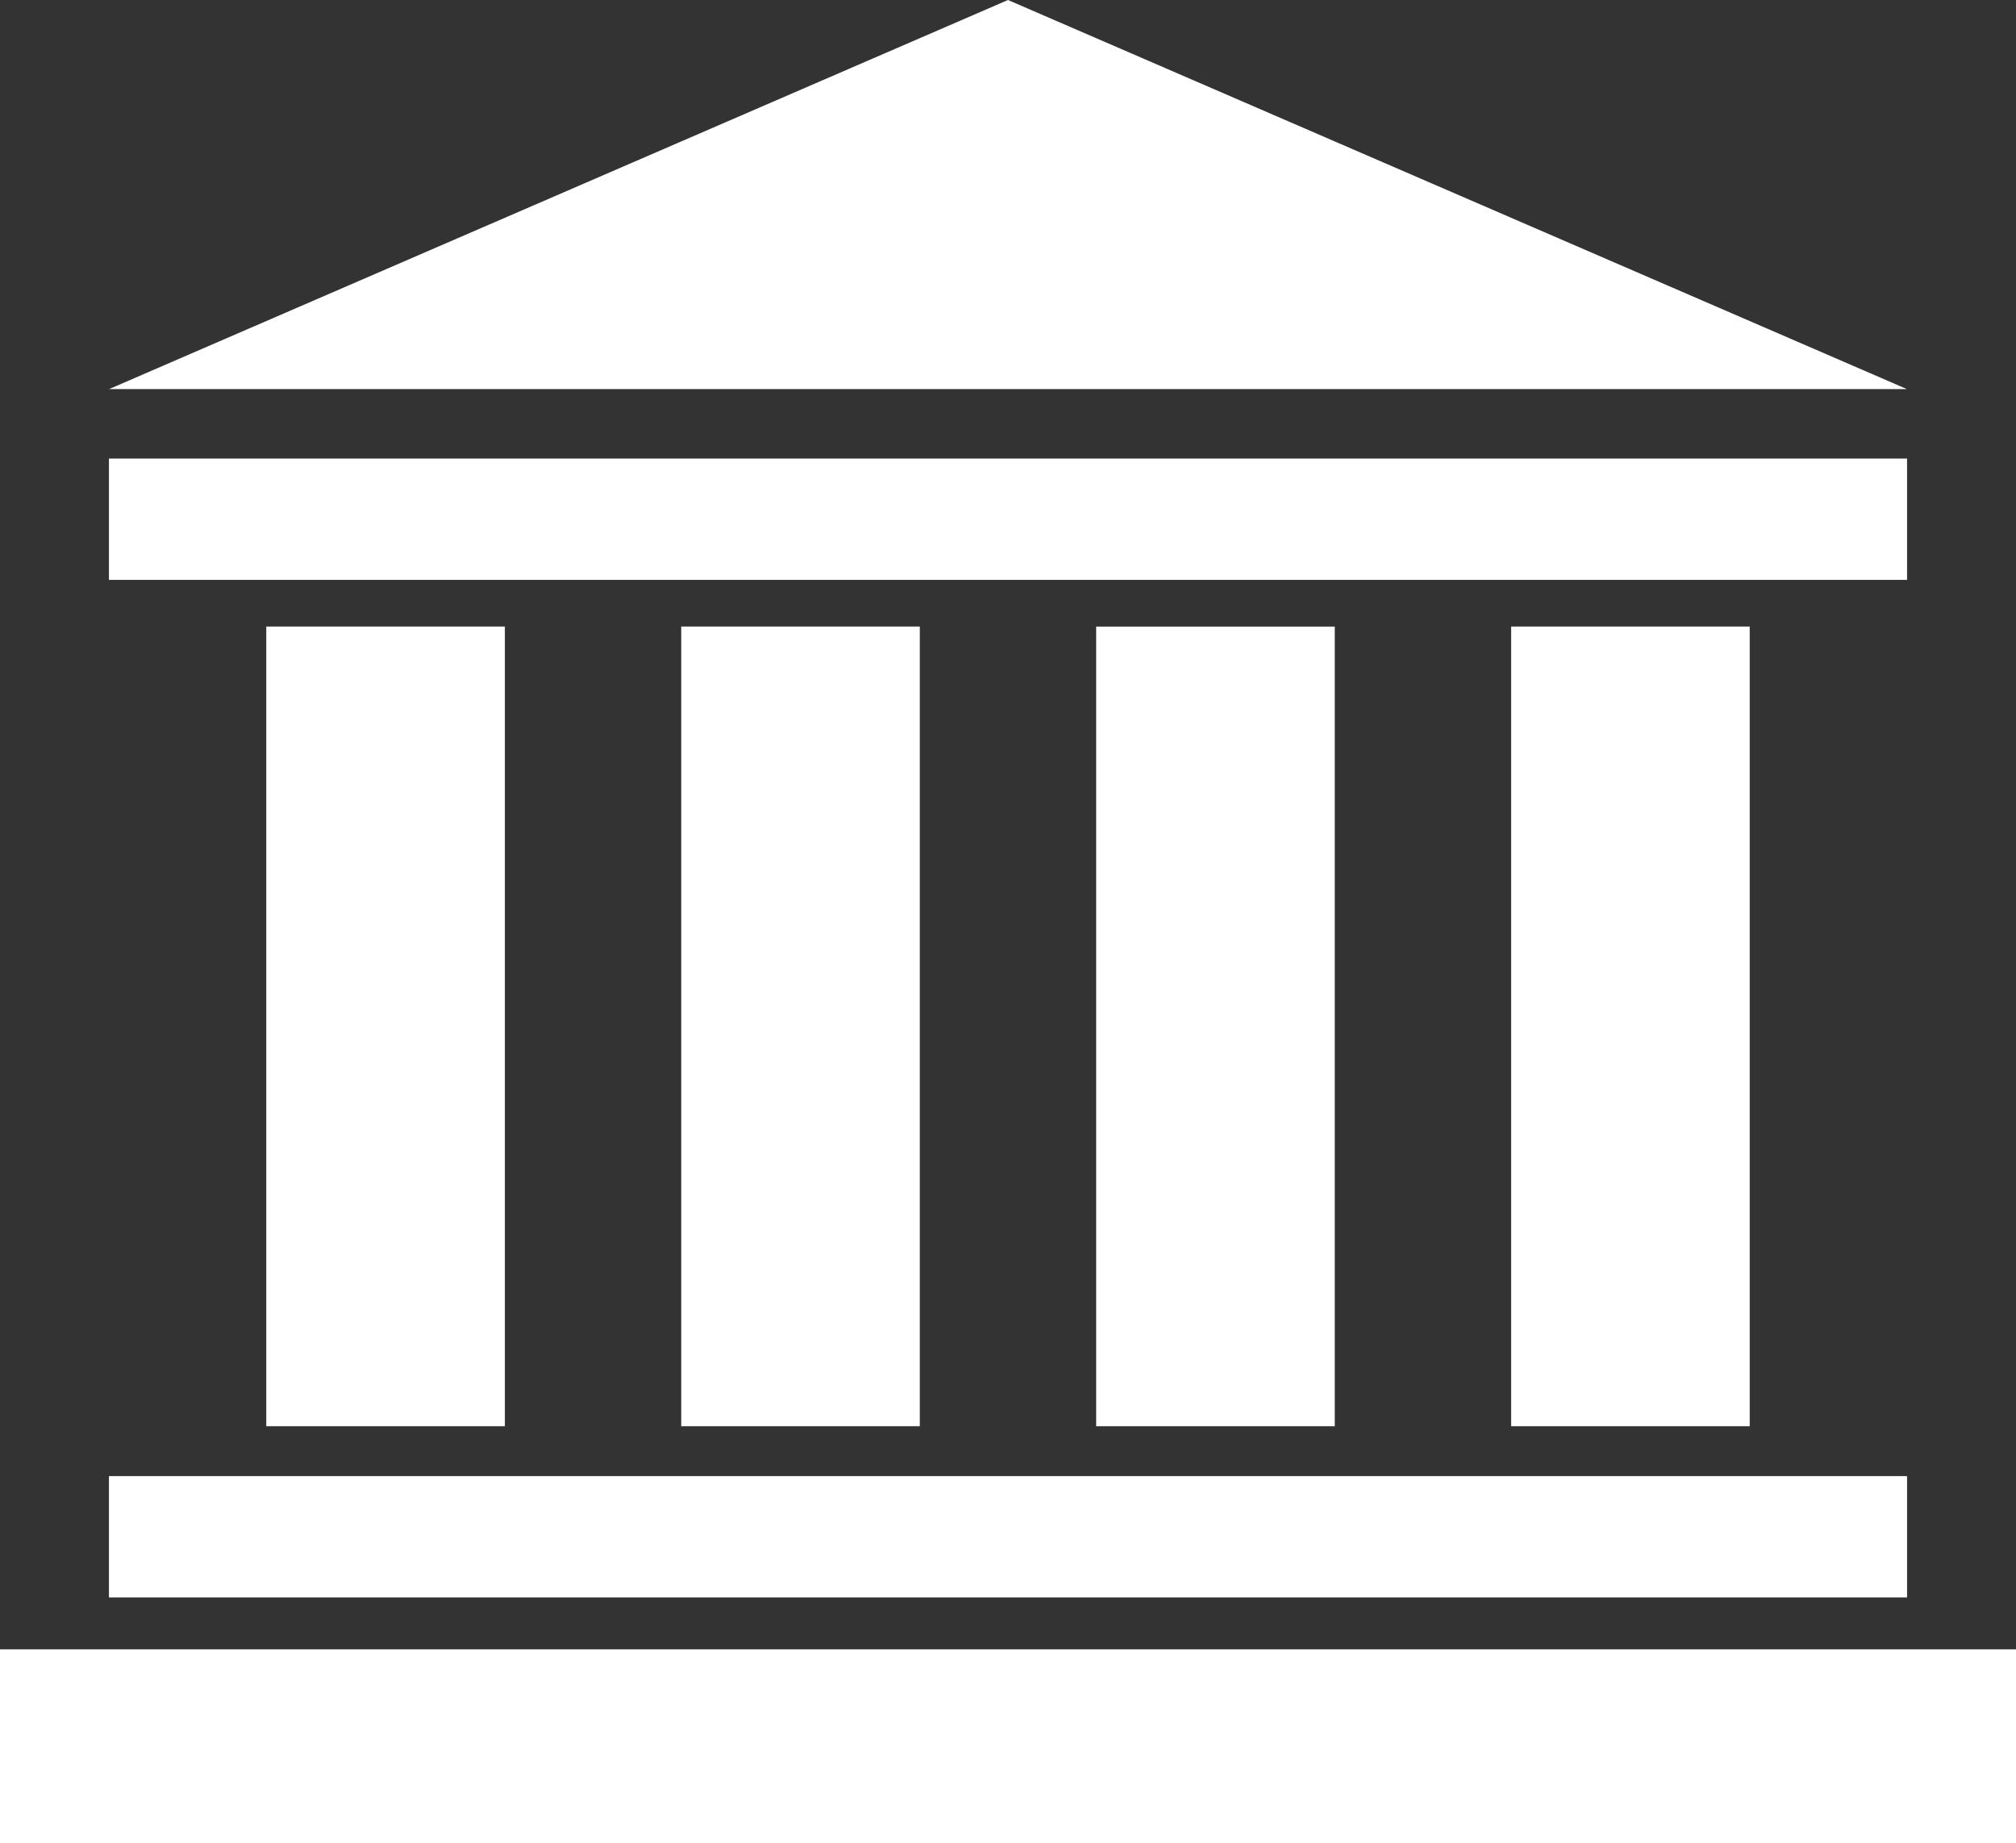 <?xml version="1.0" encoding="utf-8"?>
<!-- Generator: Adobe Illustrator 18.1.0, SVG Export Plug-In . SVG Version: 6.00 Build 0)  -->
<!DOCTYPE svg PUBLIC "-//W3C//DTD SVG 1.1//EN" "http://www.w3.org/Graphics/SVG/1.1/DTD/svg11.dtd">
<svg version="1.1" id="Layer_1" xmlns="http://www.w3.org/2000/svg" xmlns:xlink="http://www.w3.org/1999/xlink" x="0px" y="0px"
	 viewBox="0 0 112.239 102.601" style="enable-background:new 0 0 112.239 102.601;" xml:space="preserve">
<rect x="0" y="0" width="112.239" height="102.601" fill="#333333" stroke="none"/>
<style type="text/css">
	.st0{fill:#FFFFFF;}
</style>
<g>
	<path class="st0" d="M6.074,21.658L56.119-0l50.046,21.658H6.074z M106.174,25.525
		H6.065v6.753H106.174V25.525z M106.174,82.164H6.065v6.753H106.174V82.164z
		 M112.239,91.806H-0v10.795h112.239V91.806z M74.312,79.387V34.877H61.028v44.511
		H74.312z M97.414,79.387l0-44.511H84.131v44.511H97.414z M51.21,79.387
		l0-44.511H37.926v44.511H51.21z M28.108,79.387l0-44.511H14.824v44.511
		H28.108z"/>
</g>
</svg>
